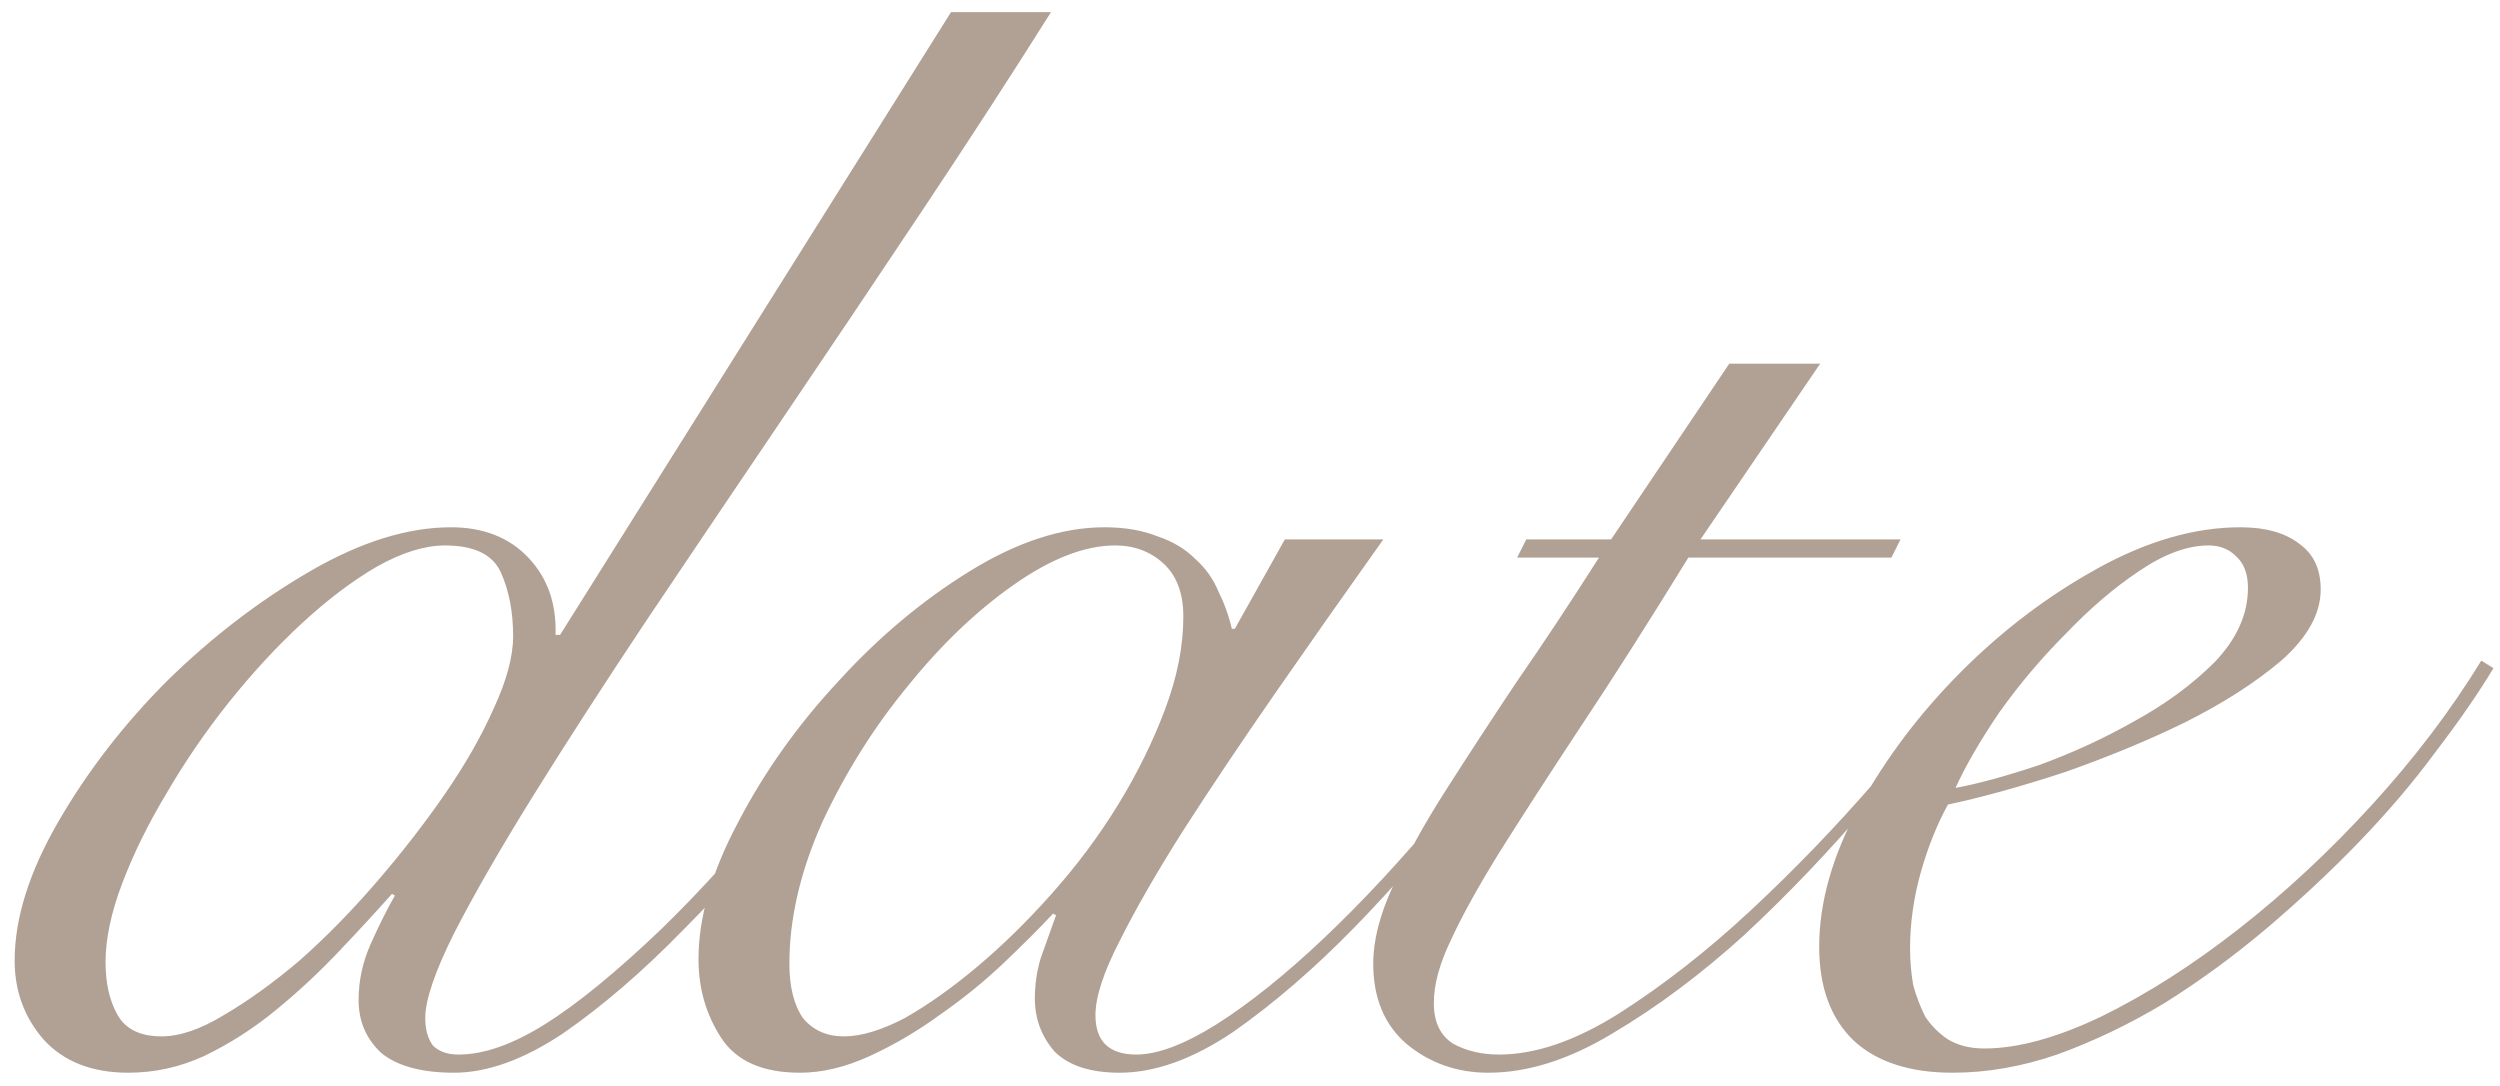 <?xml version="1.0" encoding="UTF-8"?> <svg xmlns="http://www.w3.org/2000/svg" width="99" height="43" viewBox="0 0 99 43" fill="none"><path d="M41.62 0.48C40.06 2.96 38.36 5.58 36.52 8.34C34.68 11.1 32.84 13.84 31 16.56C29.16 19.28 27.38 21.92 25.66 24.48C23.98 27 22.48 29.32 21.16 31.44C19.84 33.56 18.78 35.4 17.98 36.96C17.22 38.48 16.84 39.6 16.84 40.32C16.84 40.76 16.94 41.12 17.14 41.4C17.38 41.64 17.72 41.76 18.16 41.76C19.16 41.76 20.3 41.36 21.58 40.56C22.86 39.76 24.4 38.5 26.2 36.78C27.76 35.26 29.28 33.58 30.76 31.74C32.24 29.86 33.52 28.02 34.6 26.22L35.08 26.46C34.72 27.1 34.24 27.86 33.64 28.74C33.08 29.58 32.44 30.46 31.72 31.38C31.04 32.3 30.3 33.24 29.5 34.2C28.7 35.12 27.88 36 27.04 36.84C25.44 38.48 23.86 39.84 22.3 40.92C20.74 41.96 19.3 42.48 17.98 42.48C16.7 42.48 15.74 42.22 15.1 41.7C14.5 41.14 14.2 40.44 14.2 39.6C14.2 38.84 14.36 38.1 14.68 37.38C15 36.66 15.32 36.02 15.64 35.46L15.52 35.4C14.88 36.12 14.16 36.9 13.36 37.74C12.6 38.54 11.78 39.3 10.9 40.02C10.02 40.74 9.08 41.34 8.08 41.82C7.12 42.26 6.12 42.48 5.08 42.48C3.64 42.48 2.52 42.04 1.72 41.16C0.96 40.28 0.58 39.24 0.58 38.04C0.58 36.36 1.16 34.52 2.32 32.52C3.48 30.52 4.92 28.66 6.64 26.94C8.4 25.22 10.28 23.78 12.28 22.62C14.28 21.46 16.14 20.88 17.86 20.88C19.14 20.88 20.16 21.28 20.92 22.08C21.68 22.88 22.04 23.9 22 25.14H22.18L37.66 0.48H41.62ZM20.32 25.2C20.32 24.24 20.16 23.4 19.84 22.68C19.52 21.96 18.78 21.6 17.62 21.6C16.82 21.6 15.92 21.88 14.92 22.44C13.96 23 12.98 23.74 11.98 24.66C10.98 25.58 10 26.64 9.04 27.84C8.12 29 7.3 30.2 6.58 31.44C5.86 32.64 5.28 33.82 4.84 34.98C4.4 36.14 4.18 37.18 4.18 38.1C4.18 38.94 4.34 39.64 4.66 40.2C4.98 40.76 5.56 41.04 6.4 41.04C7.12 41.04 7.94 40.76 8.86 40.2C9.82 39.64 10.82 38.92 11.86 38.04C12.9 37.12 13.92 36.08 14.92 34.92C15.92 33.76 16.82 32.6 17.62 31.44C18.42 30.28 19.06 29.16 19.54 28.08C20.06 26.96 20.32 26 20.32 25.2ZM50.88 21.36H54.78C53.3 23.44 51.88 25.46 50.52 27.42C49.16 29.38 47.94 31.2 46.86 32.88C45.82 34.52 44.98 35.98 44.34 37.26C43.7 38.5 43.38 39.48 43.38 40.2C43.38 41.24 43.92 41.76 45 41.76C45.84 41.76 46.9 41.36 48.18 40.56C49.5 39.72 50.92 38.58 52.44 37.14C53.96 35.7 55.52 34.02 57.12 32.1C58.72 30.18 60.24 28.14 61.68 25.98L62.04 26.1C60.96 27.74 59.68 29.52 58.2 31.44C56.76 33.32 55.24 35.08 53.64 36.72C52.04 38.36 50.44 39.74 48.84 40.86C47.24 41.94 45.74 42.48 44.34 42.48C43.18 42.48 42.32 42.2 41.76 41.64C41.24 41.04 40.98 40.34 40.98 39.54C40.98 38.98 41.06 38.44 41.22 37.92C41.42 37.36 41.62 36.8 41.82 36.24L41.7 36.18C41.18 36.74 40.52 37.4 39.72 38.16C38.96 38.88 38.12 39.56 37.2 40.2C36.32 40.84 35.4 41.38 34.44 41.82C33.48 42.26 32.56 42.48 31.68 42.48C30.2 42.48 29.16 42.02 28.56 41.1C27.96 40.18 27.66 39.14 27.66 37.98C27.66 36.34 28.18 34.54 29.22 32.58C30.26 30.58 31.58 28.72 33.18 27C34.78 25.24 36.52 23.78 38.4 22.62C40.28 21.46 42.06 20.88 43.74 20.88C44.54 20.88 45.24 21 45.84 21.24C46.44 21.44 46.94 21.74 47.34 22.14C47.74 22.5 48.04 22.92 48.24 23.4C48.48 23.88 48.66 24.38 48.78 24.9H48.9L50.88 21.36ZM31.26 38.16C31.26 39.08 31.44 39.8 31.8 40.32C32.2 40.8 32.74 41.04 33.42 41.04C34.1 41.04 34.9 40.8 35.82 40.32C36.74 39.8 37.7 39.12 38.7 38.28C39.7 37.44 40.68 36.48 41.64 35.4C42.64 34.28 43.52 33.1 44.28 31.86C45.04 30.62 45.66 29.36 46.14 28.08C46.62 26.8 46.86 25.58 46.86 24.42C46.86 23.5 46.6 22.8 46.08 22.32C45.56 21.84 44.92 21.6 44.16 21.6C42.96 21.6 41.62 22.12 40.14 23.16C38.66 24.2 37.26 25.54 35.94 27.18C34.62 28.78 33.5 30.56 32.58 32.52C31.7 34.48 31.26 36.36 31.26 38.16ZM72.08 14.4L67.34 21.36H75.26L74.9 22.08H66.86C65.26 24.68 63.82 26.94 62.54 28.86C61.3 30.74 60.24 32.38 59.36 33.78C58.52 35.14 57.88 36.3 57.44 37.26C57 38.18 56.78 39 56.78 39.72C56.78 40.48 57.04 41.02 57.56 41.34C58.08 41.62 58.68 41.76 59.36 41.76C60.8 41.76 62.38 41.22 64.1 40.14C65.86 39.02 67.6 37.66 69.32 36.06C71.04 34.46 72.68 32.76 74.24 30.96C75.8 29.16 77.12 27.54 78.2 26.1L78.56 26.34C77.2 28.06 75.7 29.88 74.06 31.8C72.46 33.68 70.8 35.42 69.08 37.02C67.36 38.58 65.62 39.88 63.86 40.92C62.14 41.96 60.5 42.48 58.94 42.48C57.7 42.48 56.62 42.1 55.7 41.34C54.82 40.58 54.38 39.52 54.38 38.16C54.38 37.24 54.64 36.22 55.16 35.1C55.68 33.94 56.36 32.7 57.2 31.38C58.04 30.06 58.98 28.62 60.02 27.06C61.1 25.5 62.2 23.84 63.32 22.08H60.08L60.44 21.36H63.8L68.48 14.4H72.08ZM89.019 23.28C89.019 22.72 88.859 22.3 88.54 22.02C88.26 21.74 87.9 21.6 87.46 21.6C86.62 21.6 85.7 21.94 84.7 22.62C83.74 23.26 82.779 24.08 81.82 25.08C80.859 26.04 79.98 27.08 79.18 28.2C78.419 29.32 77.84 30.32 77.439 31.2C78.32 31.04 79.419 30.74 80.74 30.3C82.059 29.82 83.32 29.24 84.519 28.56C85.76 27.88 86.82 27.1 87.7 26.22C88.579 25.3 89.019 24.32 89.019 23.28ZM98.74 26.46C98.139 27.46 97.379 28.56 96.46 29.76C95.579 30.96 94.559 32.16 93.4 33.36C92.279 34.52 91.059 35.66 89.74 36.78C88.46 37.86 87.12 38.84 85.719 39.72C84.32 40.56 82.9 41.24 81.46 41.76C80.059 42.24 78.68 42.48 77.32 42.48C75.639 42.48 74.34 42.06 73.419 41.22C72.499 40.34 72.04 39.1 72.04 37.5C72.04 35.74 72.559 33.9 73.6 31.98C74.68 30.02 76.04 28.22 77.68 26.58C79.32 24.94 81.12 23.58 83.079 22.5C85.04 21.42 86.919 20.88 88.719 20.88C89.719 20.88 90.499 21.1 91.059 21.54C91.62 21.94 91.9 22.54 91.9 23.34C91.9 24.3 91.379 25.24 90.34 26.16C89.299 27.04 88.019 27.86 86.499 28.62C85.019 29.34 83.419 30 81.7 30.6C79.98 31.16 78.46 31.58 77.139 31.86C76.7 32.66 76.34 33.56 76.059 34.56C75.779 35.56 75.639 36.56 75.639 37.56C75.639 38.04 75.68 38.52 75.76 39C75.879 39.44 76.04 39.86 76.24 40.26C76.48 40.62 76.779 40.92 77.139 41.16C77.54 41.4 78.019 41.52 78.579 41.52C79.9 41.52 81.439 41.1 83.2 40.26C84.999 39.38 86.82 38.22 88.659 36.78C90.499 35.34 92.26 33.7 93.939 31.86C95.62 30.02 97.059 28.12 98.26 26.16L98.74 26.46Z" fill="#B1A194"></path></svg> 